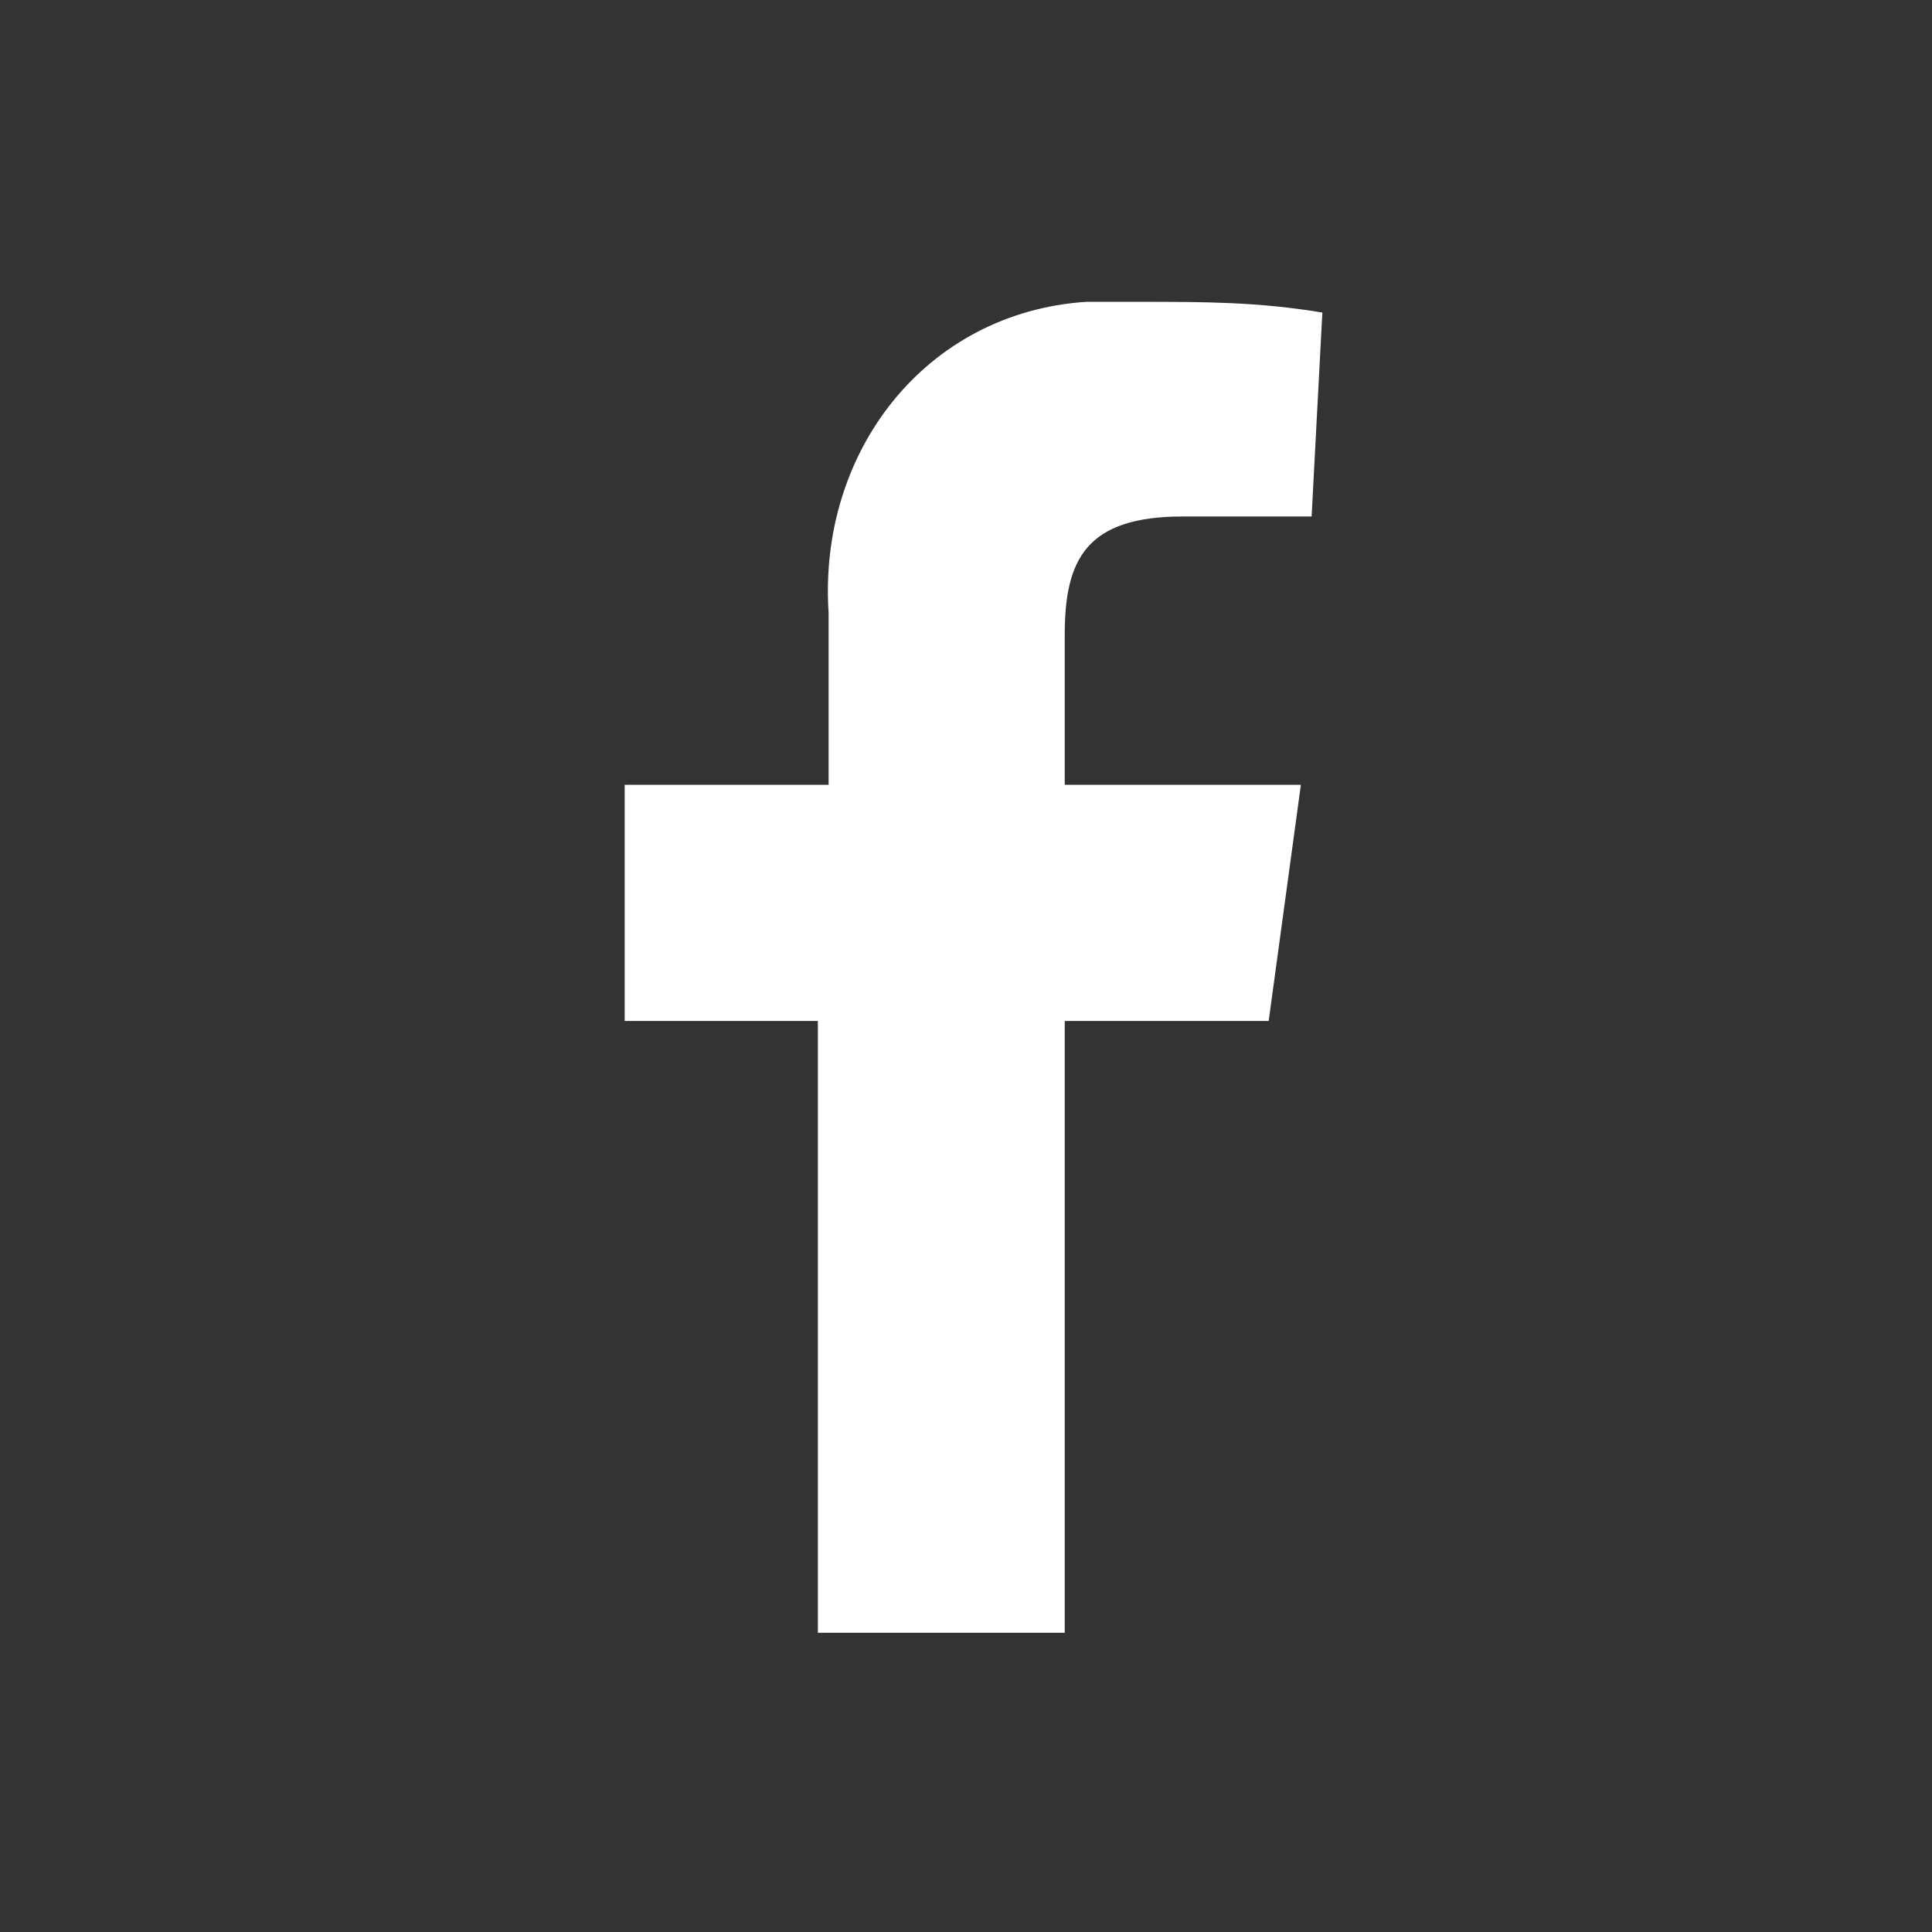 <?xml version="1.0" encoding="utf-8"?>
<!-- Generator: Adobe Illustrator 26.0.1, SVG Export Plug-In . SVG Version: 6.00 Build 0)  -->
<svg version="1.1" id="Layer_1" xmlns="http://www.w3.org/2000/svg" xmlns:xlink="http://www.w3.org/1999/xlink" x="0px" y="0px"
	 viewBox="0 0 18 18" style="enable-background:new 0 0 18 18;" xml:space="preserve">
<rect x="0" y="0" width="18" height="18" fill="#333333" stroke="none"/>
<style type="text/css">
	.st0{fill:#FFFFFF;}
</style>
<g id="Group_407" transform="translate(-164.18 -79.188)">
	<path id="Path_1045" class="st0" d="M176.4,84h-1.2c-0.9,0-1.1,0.4-1.1,1.1v1.4h2.2l-0.3,2.2h-1.9v5.7h-2.3v-5.7H170v-2.2h1.9v-1.6
		c-0.1-1.5,0.9-2.8,2.4-2.9c0.2,0,0.3,0,0.5,0c0.6,0,1.1,0,1.7,0.1L176.4,84L176.4,84z"/>
</g>
</svg>

